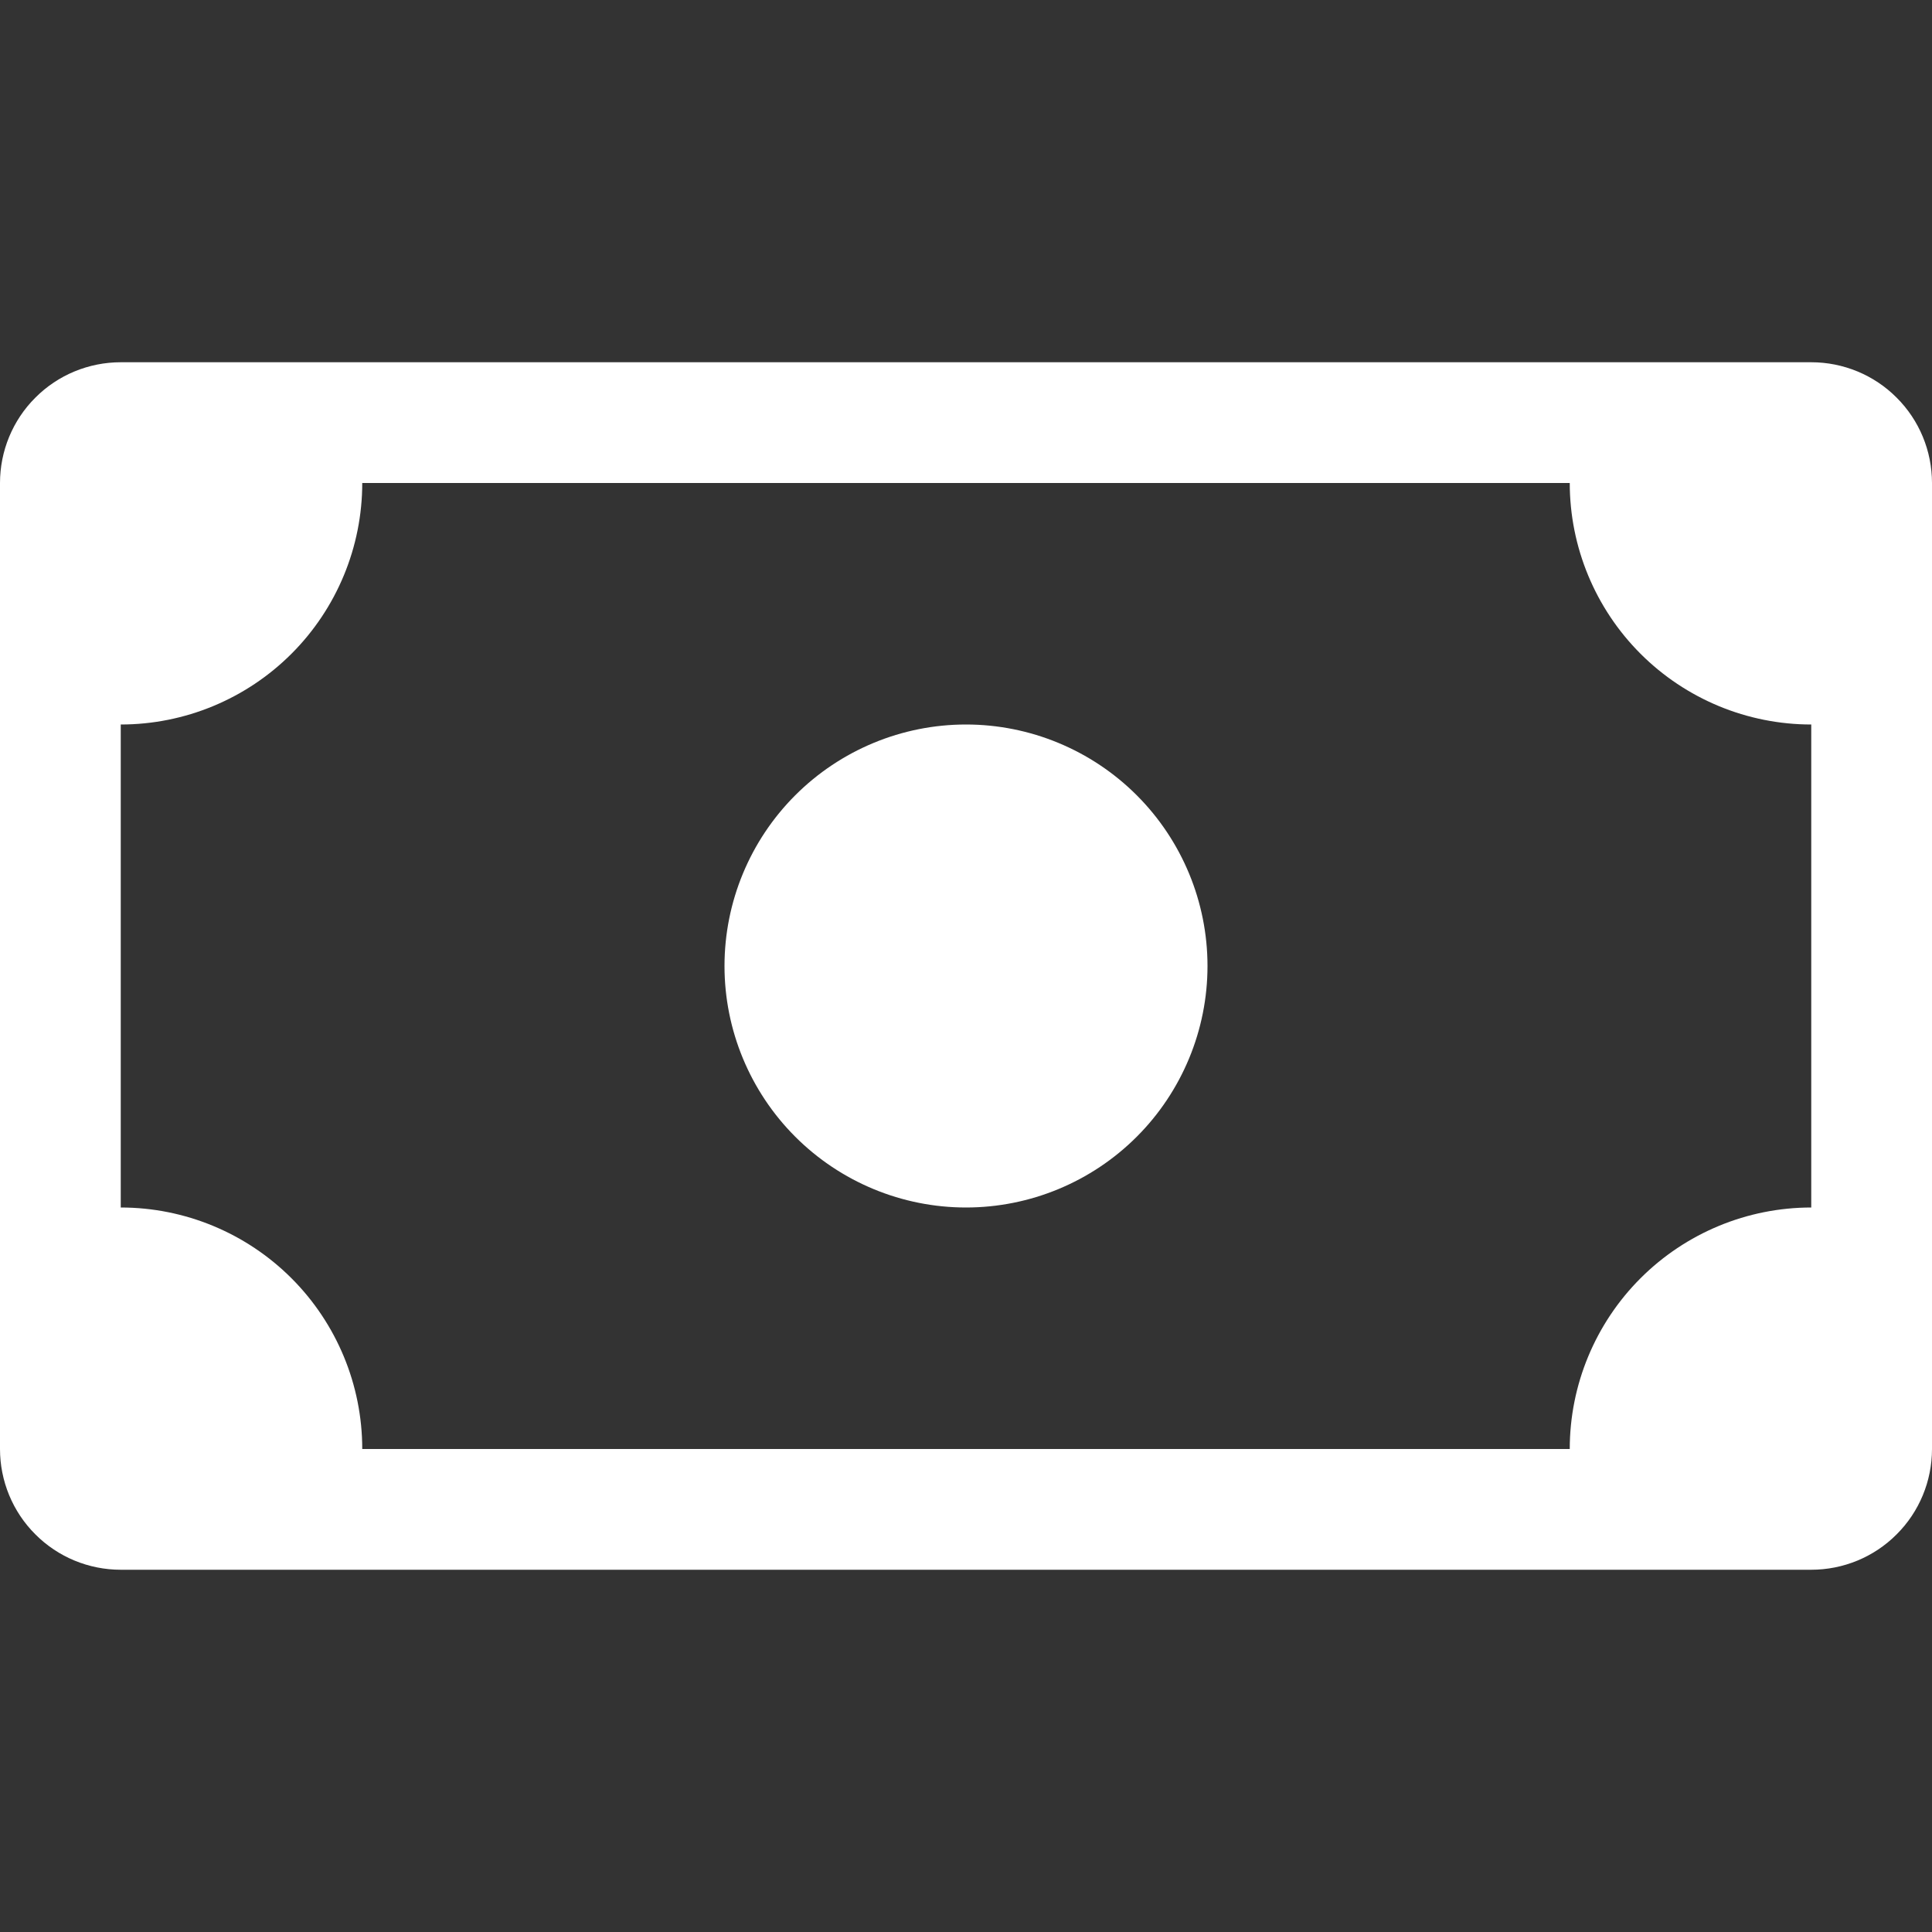 <svg width="16" height="16" viewBox="0 0 16 16" fill="none" xmlns="http://www.w3.org/2000/svg">
<rect x="0" y="0" width="16" height="16" fill="#333333" stroke="none"/>
<path d="M8 10C8.53 10 9.039 9.789 9.414 9.414C9.789 9.039 10 8.53 10 8C10 7.47 9.789 6.961 9.414 6.586C9.039 6.211 8.53 6 8 6C7.47 6 6.961 6.211 6.586 6.586C6.211 6.961 6 7.47 6 8C6 8.53 6.211 9.039 6.586 9.414C6.961 9.789 7.47 10 8 10Z" fill="white"/>
<path d="M0 4C0 3.735 0.105 3.48 0.293 3.293C0.48 3.105 0.735 3 1 3H15C15.265 3 15.52 3.105 15.707 3.293C15.895 3.48 16 3.735 16 4V12C16 12.265 15.895 12.52 15.707 12.707C15.52 12.895 15.265 13 15 13H1C0.735 13 0.48 12.895 0.293 12.707C0.105 12.52 0 12.265 0 12V4ZM3 4C3 4.53 2.789 5.039 2.414 5.414C2.039 5.789 1.53 6 1 6V10C1.53 10 2.039 10.211 2.414 10.586C2.789 10.961 3 11.47 3 12H13C13 11.47 13.211 10.961 13.586 10.586C13.961 10.211 14.47 10 15 10V6C14.47 6 13.961 5.789 13.586 5.414C13.211 5.039 13 4.53 13 4H3Z" fill="white"/>
</svg>
